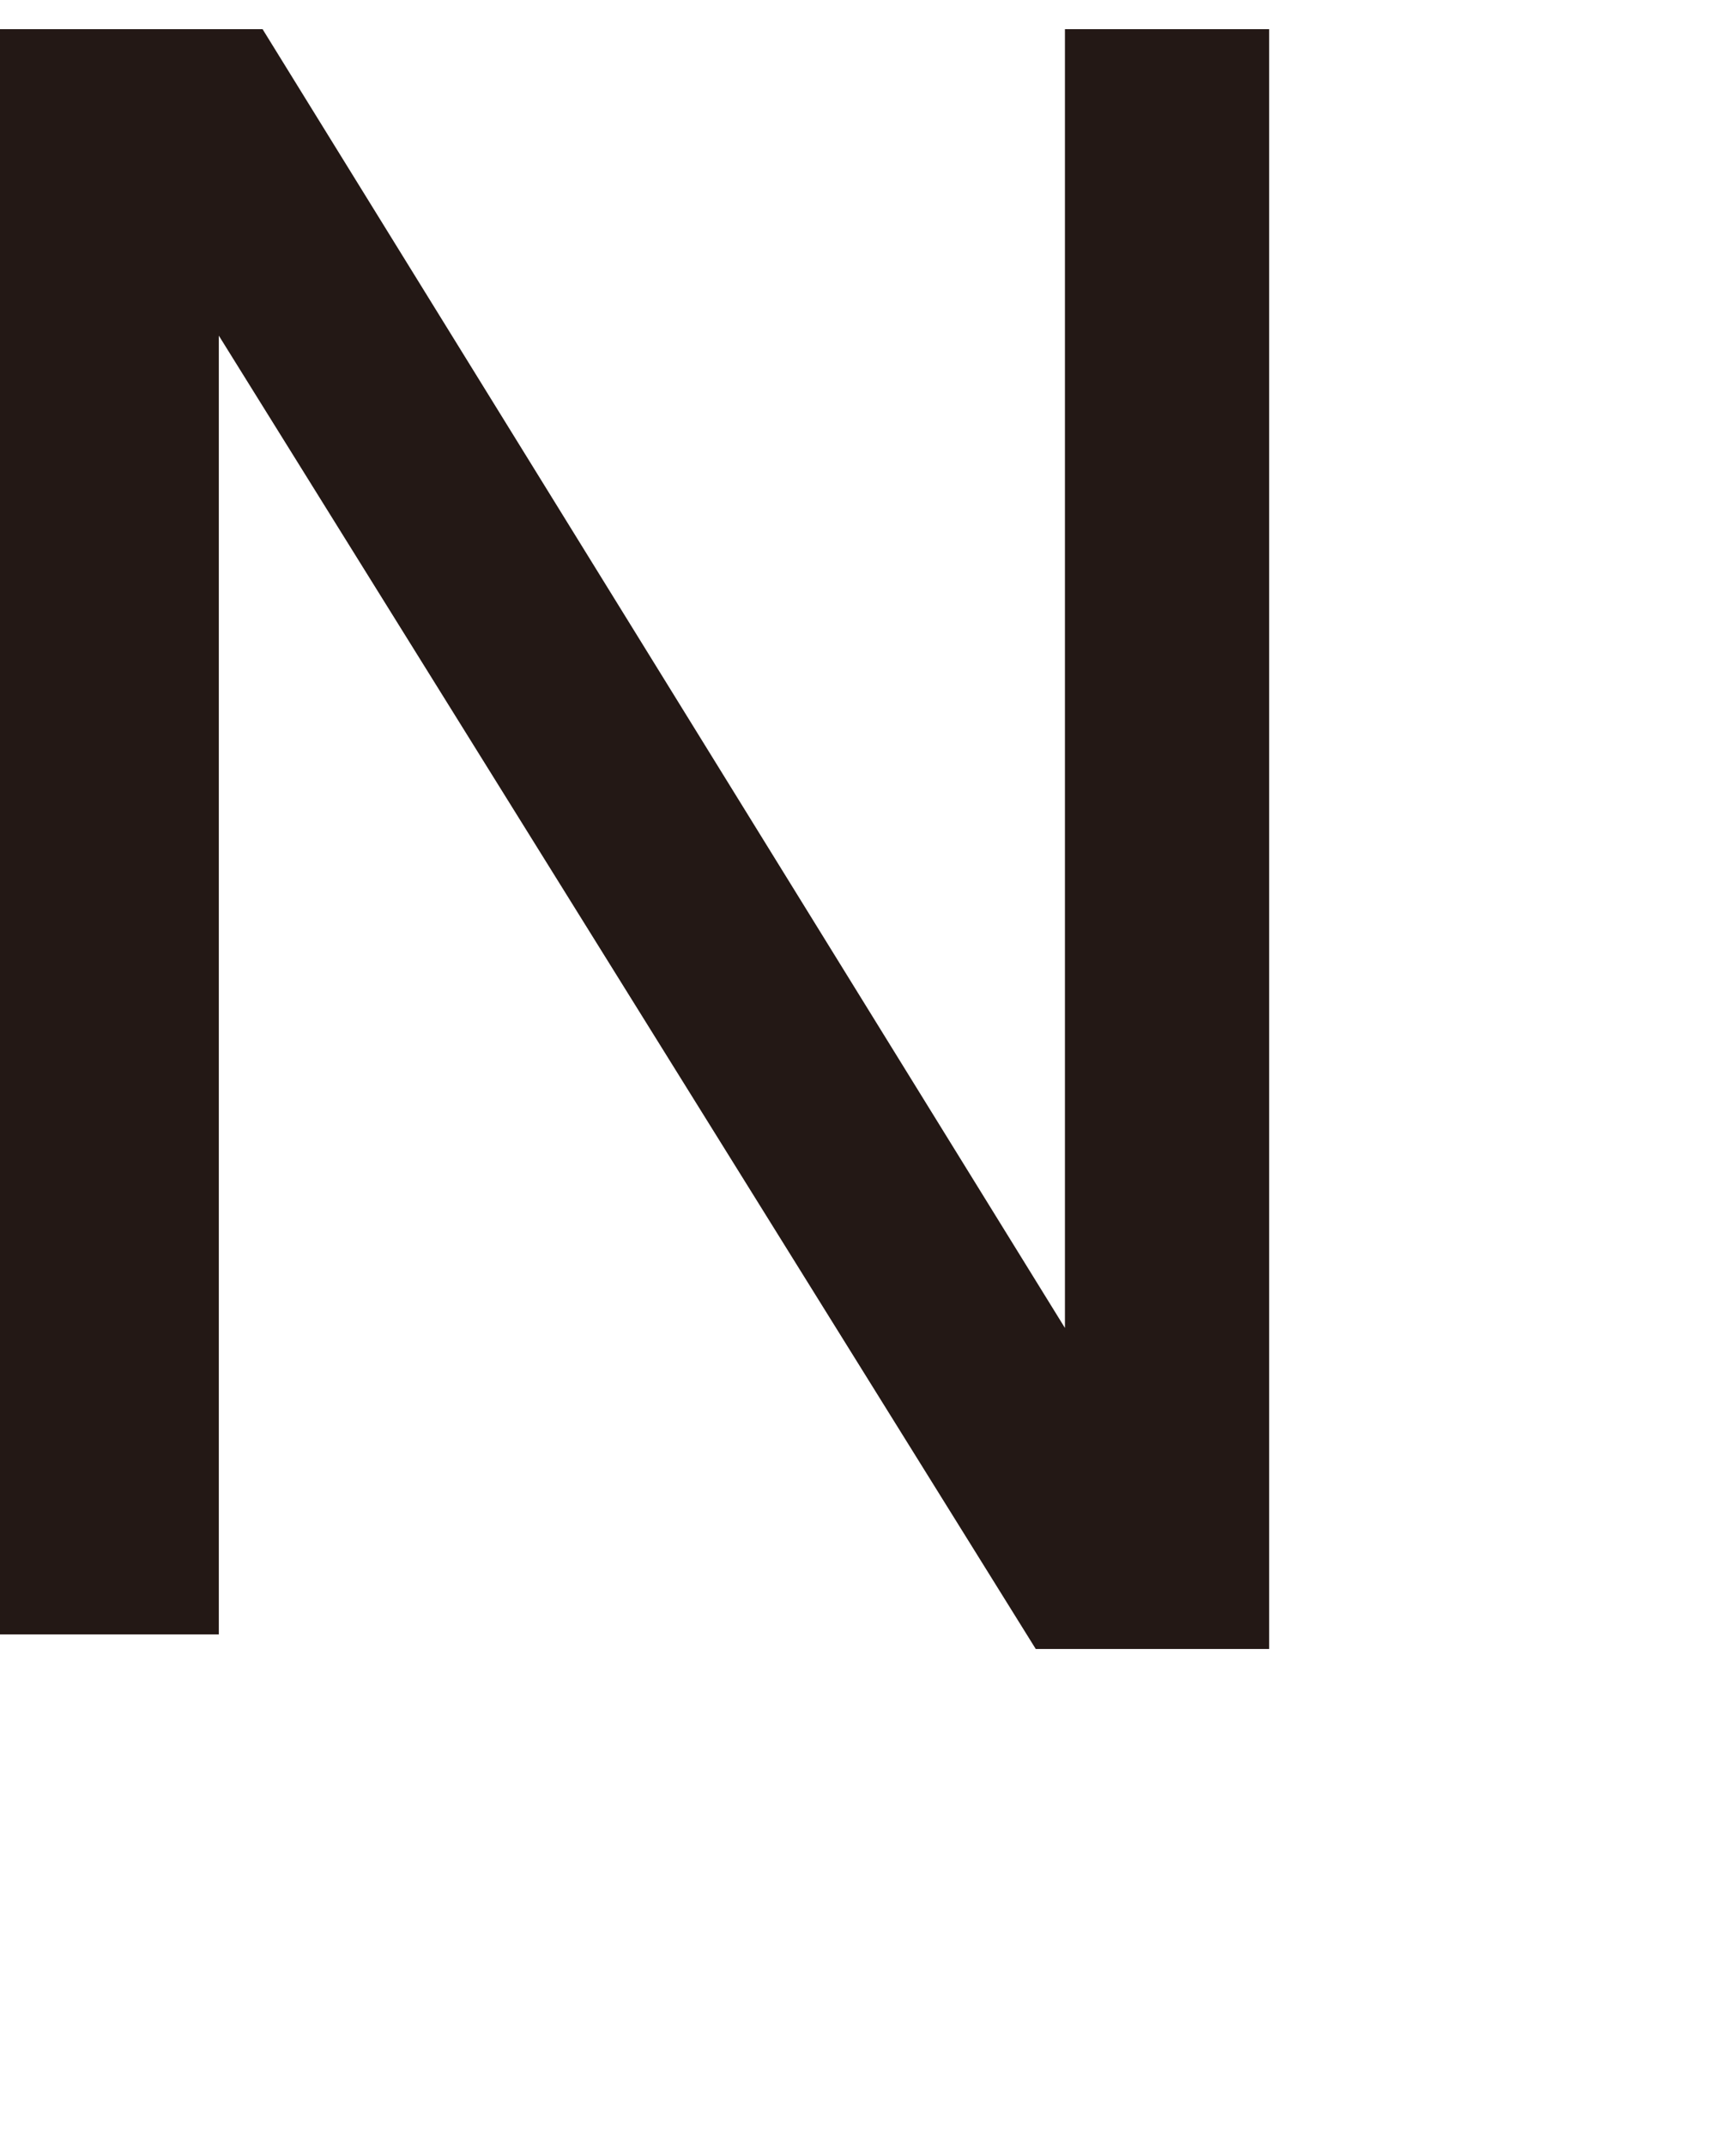 <?xml version="1.0" encoding="utf-8"?>
<!-- Generator: Adobe Illustrator 25.2.3, SVG Export Plug-In . SVG Version: 6.00 Build 0)  -->
<svg version="1.1" id="レイヤー_1" xmlns="http://www.w3.org/2000/svg" xmlns:xlink="http://www.w3.org/1999/xlink" x="0px"
	 y="0px" viewBox="0 0 11.9 14.7" style="enable-background:new 0 0 11.9 14.7;" xml:space="preserve">
<style type="text/css">
	.st0{fill:#FFFFFF;}
	.st1{fill:#231815;}
</style>
<path class="st1" d="M7.3,0.2h1.4v11.1H7.1L1.5,2.3h0v8.9H0V0.2h1.8l5.5,8.9h0V0.2z"/>
</svg>
